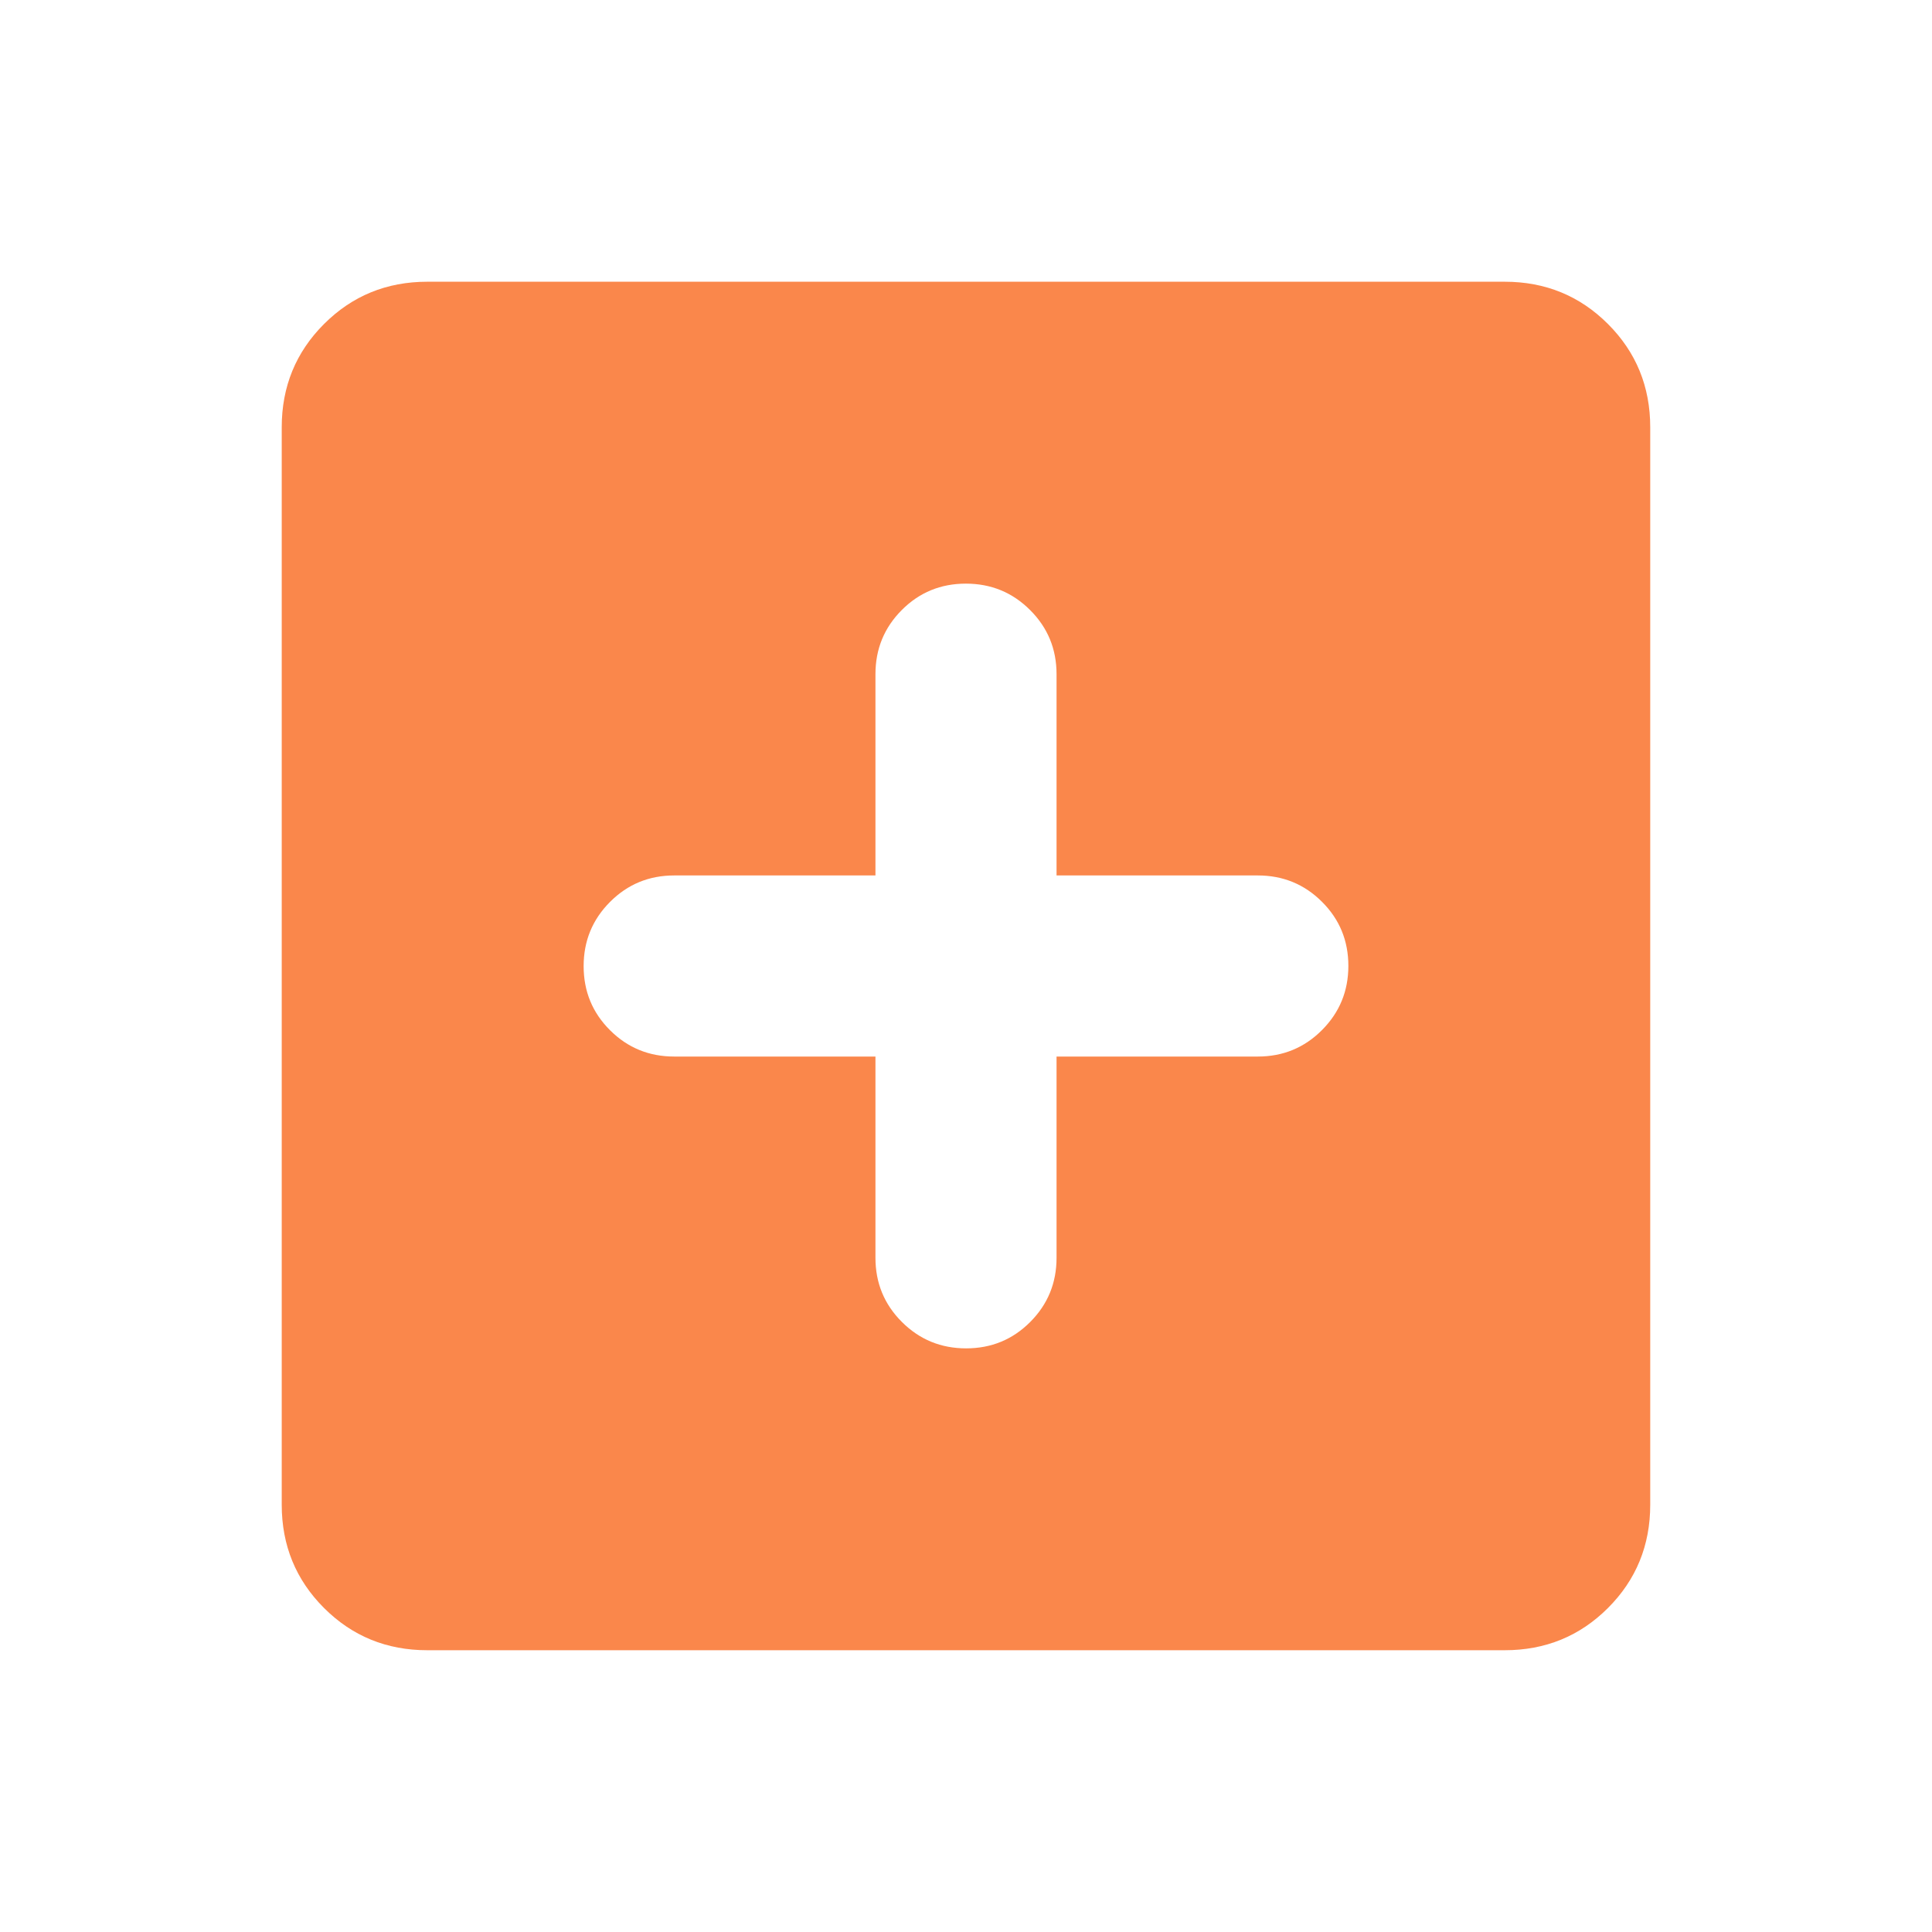 <svg xmlns:xlink="http://www.w3.org/1999/xlink" width="45" height="45" viewBox="0 0 45 45" fill="none" xmlns="http://www.w3.org/2000/svg"><mask id="mask0_201_95" style="mask-type:alpha" maskUnits="userSpaceOnUse" x="0" y="0" width="45" height="45" fill="none"><rect width="45" height="45" fill="#D9D9D9"></rect></mask><g mask="url(#mask0_201_95)" fill="none"><path d="M20.391 24.609V29.297C20.391 29.883 20.596 30.381 21.007 30.791C21.418 31.201 21.916 31.406 22.503 31.406C23.09 31.406 23.588 31.201 23.996 30.791C24.405 30.381 24.609 29.883 24.609 29.297V24.609H29.297C29.883 24.609 30.381 24.404 30.791 23.993C31.201 23.582 31.406 23.084 31.406 22.497C31.406 21.91 31.201 21.412 30.791 21.004C30.381 20.595 29.883 20.391 29.297 20.391H24.609V15.703C24.609 15.117 24.404 14.619 23.993 14.209C23.582 13.799 23.084 13.594 22.497 13.594C21.91 13.594 21.412 13.799 21.004 14.209C20.595 14.619 20.391 15.117 20.391 15.703V20.391H15.703C15.117 20.391 14.619 20.596 14.209 21.007C13.799 21.418 13.594 21.916 13.594 22.503C13.594 23.09 13.799 23.588 14.209 23.996C14.619 24.405 15.117 24.609 15.703 24.609H20.391ZM9.952 38.437C9.005 38.437 8.203 38.109 7.547 37.453C6.891 36.797 6.562 35.995 6.562 35.048V9.952C6.562 9.005 6.891 8.203 7.547 7.547C8.203 6.891 9.005 6.562 9.952 6.562H35.048C35.995 6.562 36.797 6.891 37.453 7.547C38.109 8.203 38.437 9.005 38.437 9.952V35.048C38.437 35.995 38.109 36.797 37.453 37.453C36.797 38.109 35.995 38.437 35.048 38.437H9.952Z" fill="#FA874B"></path></g></svg>